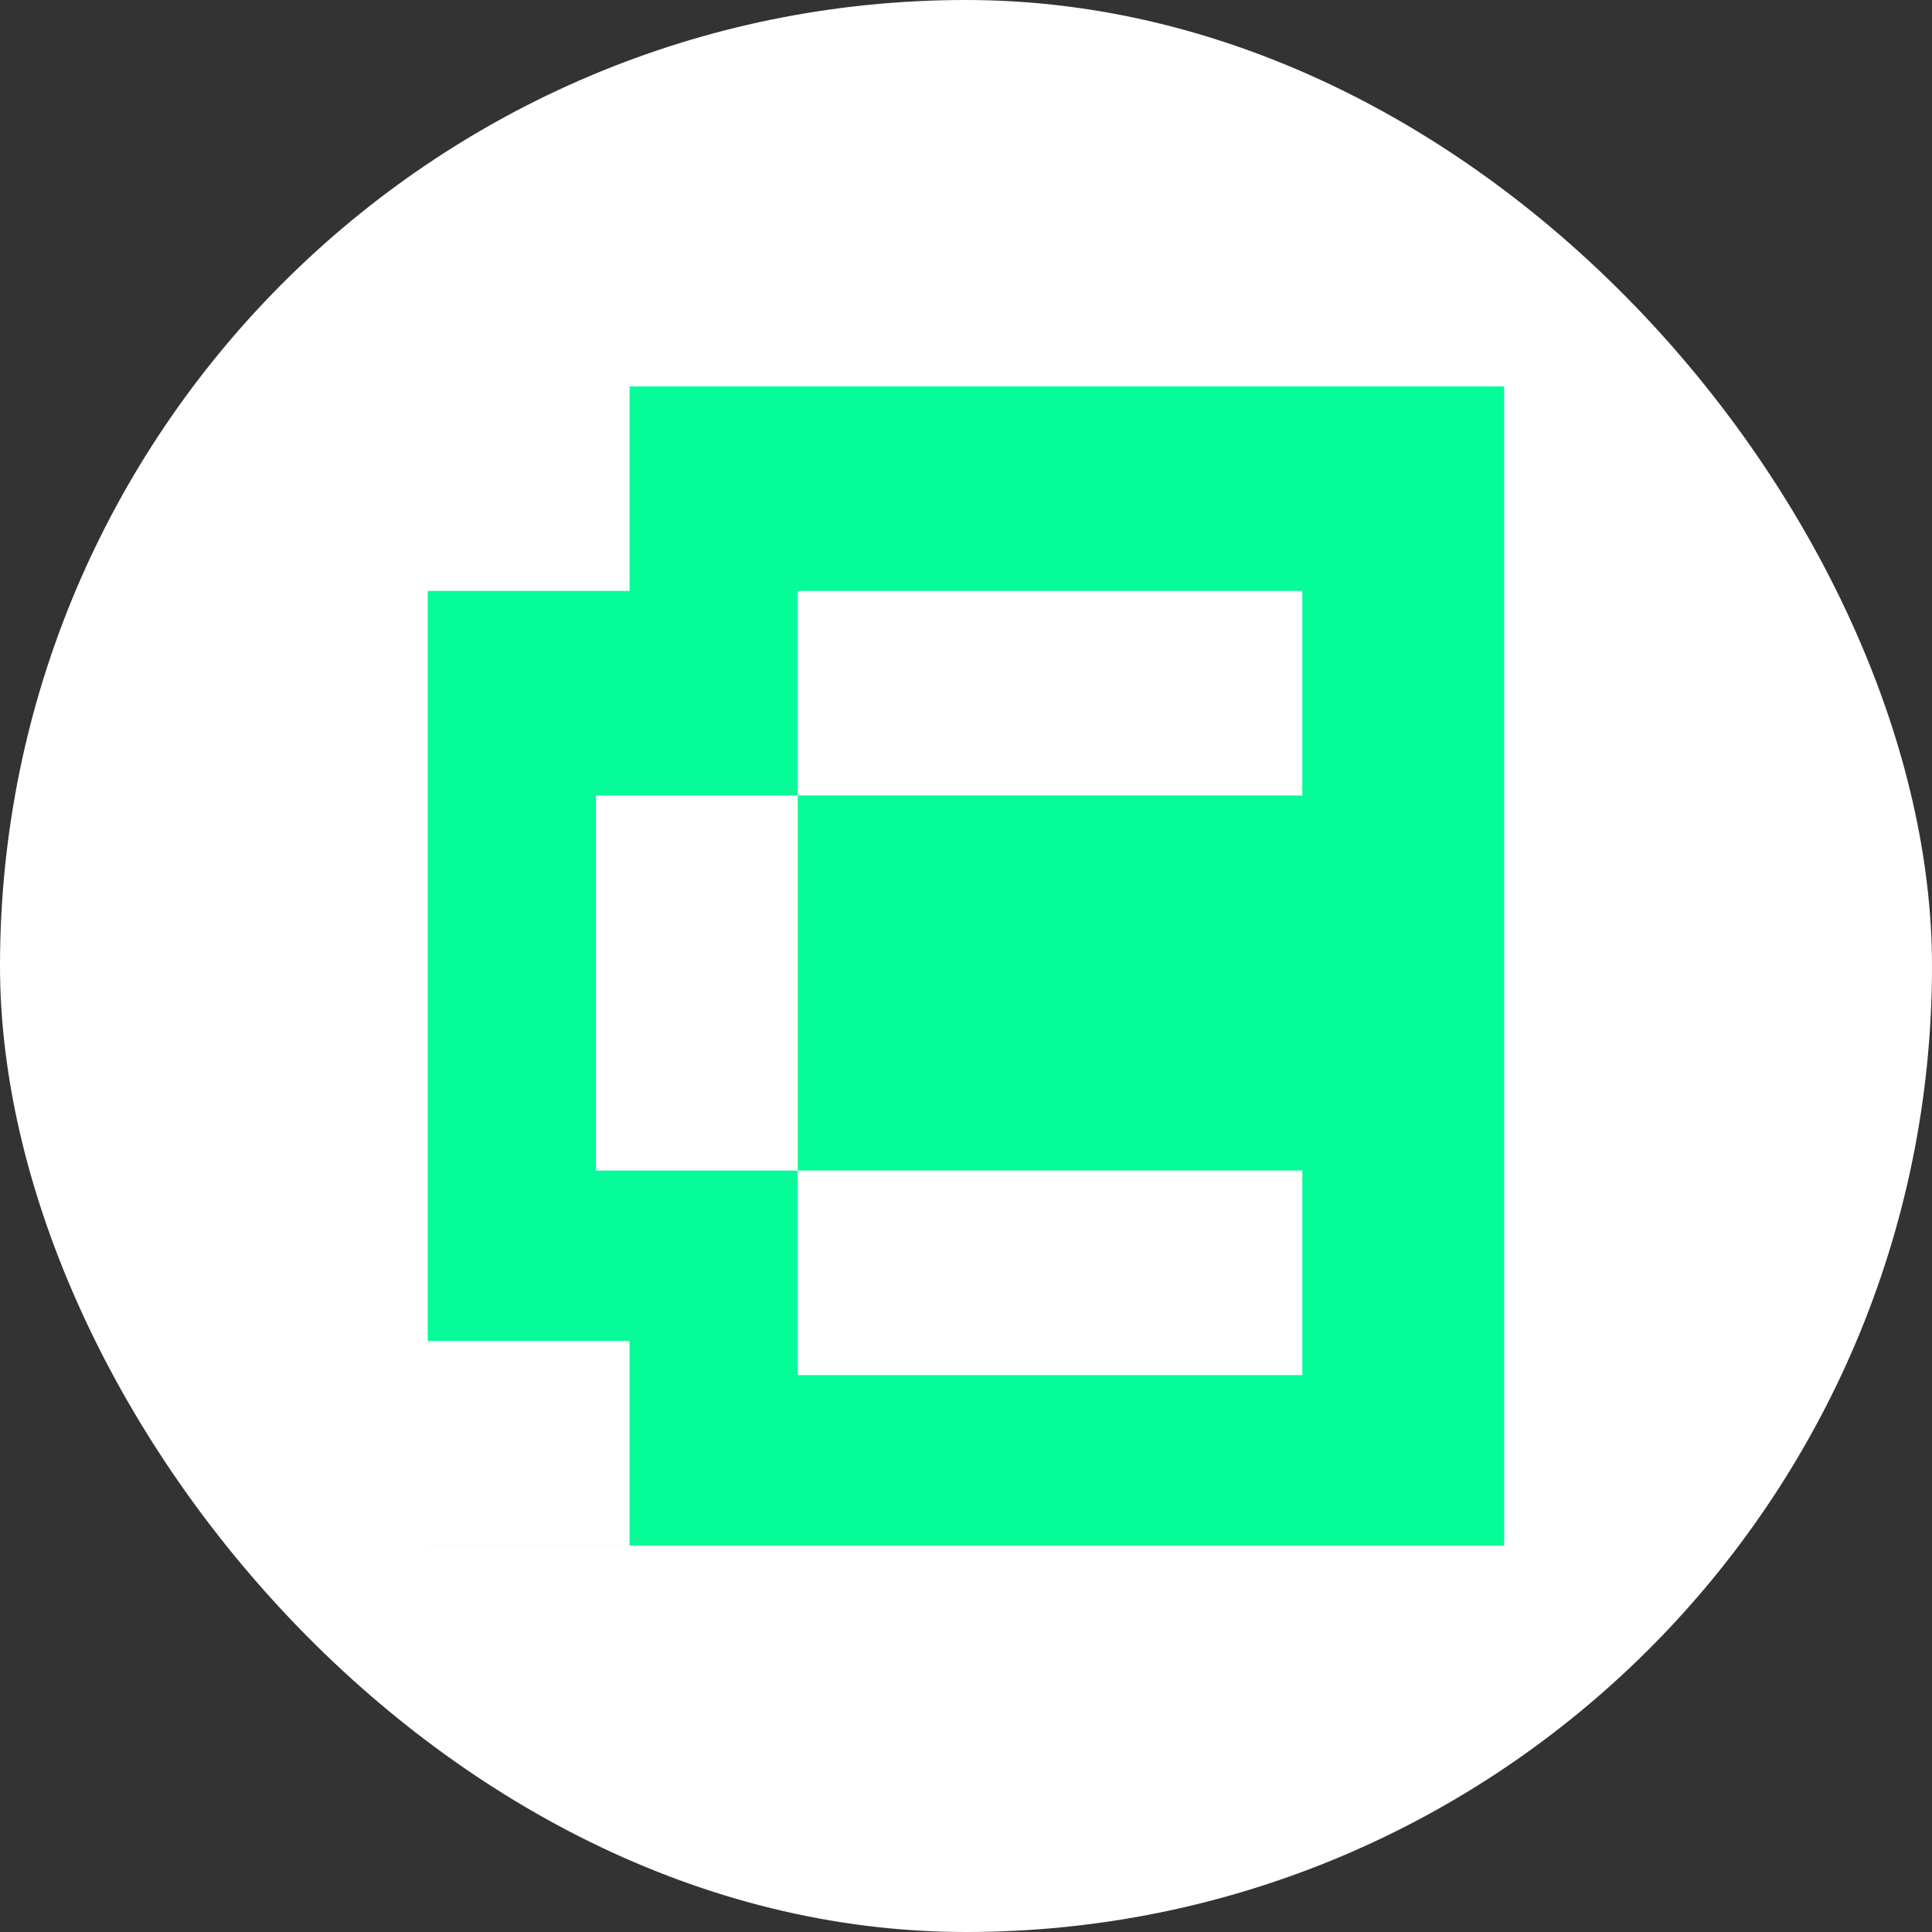 <svg width="28" height="28" viewBox="0 0 28 28" fill="none" xmlns="http://www.w3.org/2000/svg">
<rect x="0" y="0" width="28" height="28" fill="#333333" stroke="none"/>
<rect width="28" height="28" rx="14" fill="white"/>
<path fill-rule="evenodd" clip-rule="evenodd" d="M21.799 5.6V22.4H6.199V22.399H9.124V19.435H6.199V8.564H9.124V5.6H21.799ZM11.562 8.564H18.874V11.529H11.562V8.564ZM18.874 16.964H11.562V11.529H8.637V16.965H11.562V19.929H18.874V16.964Z" fill="#06FC99"/>
</svg>
